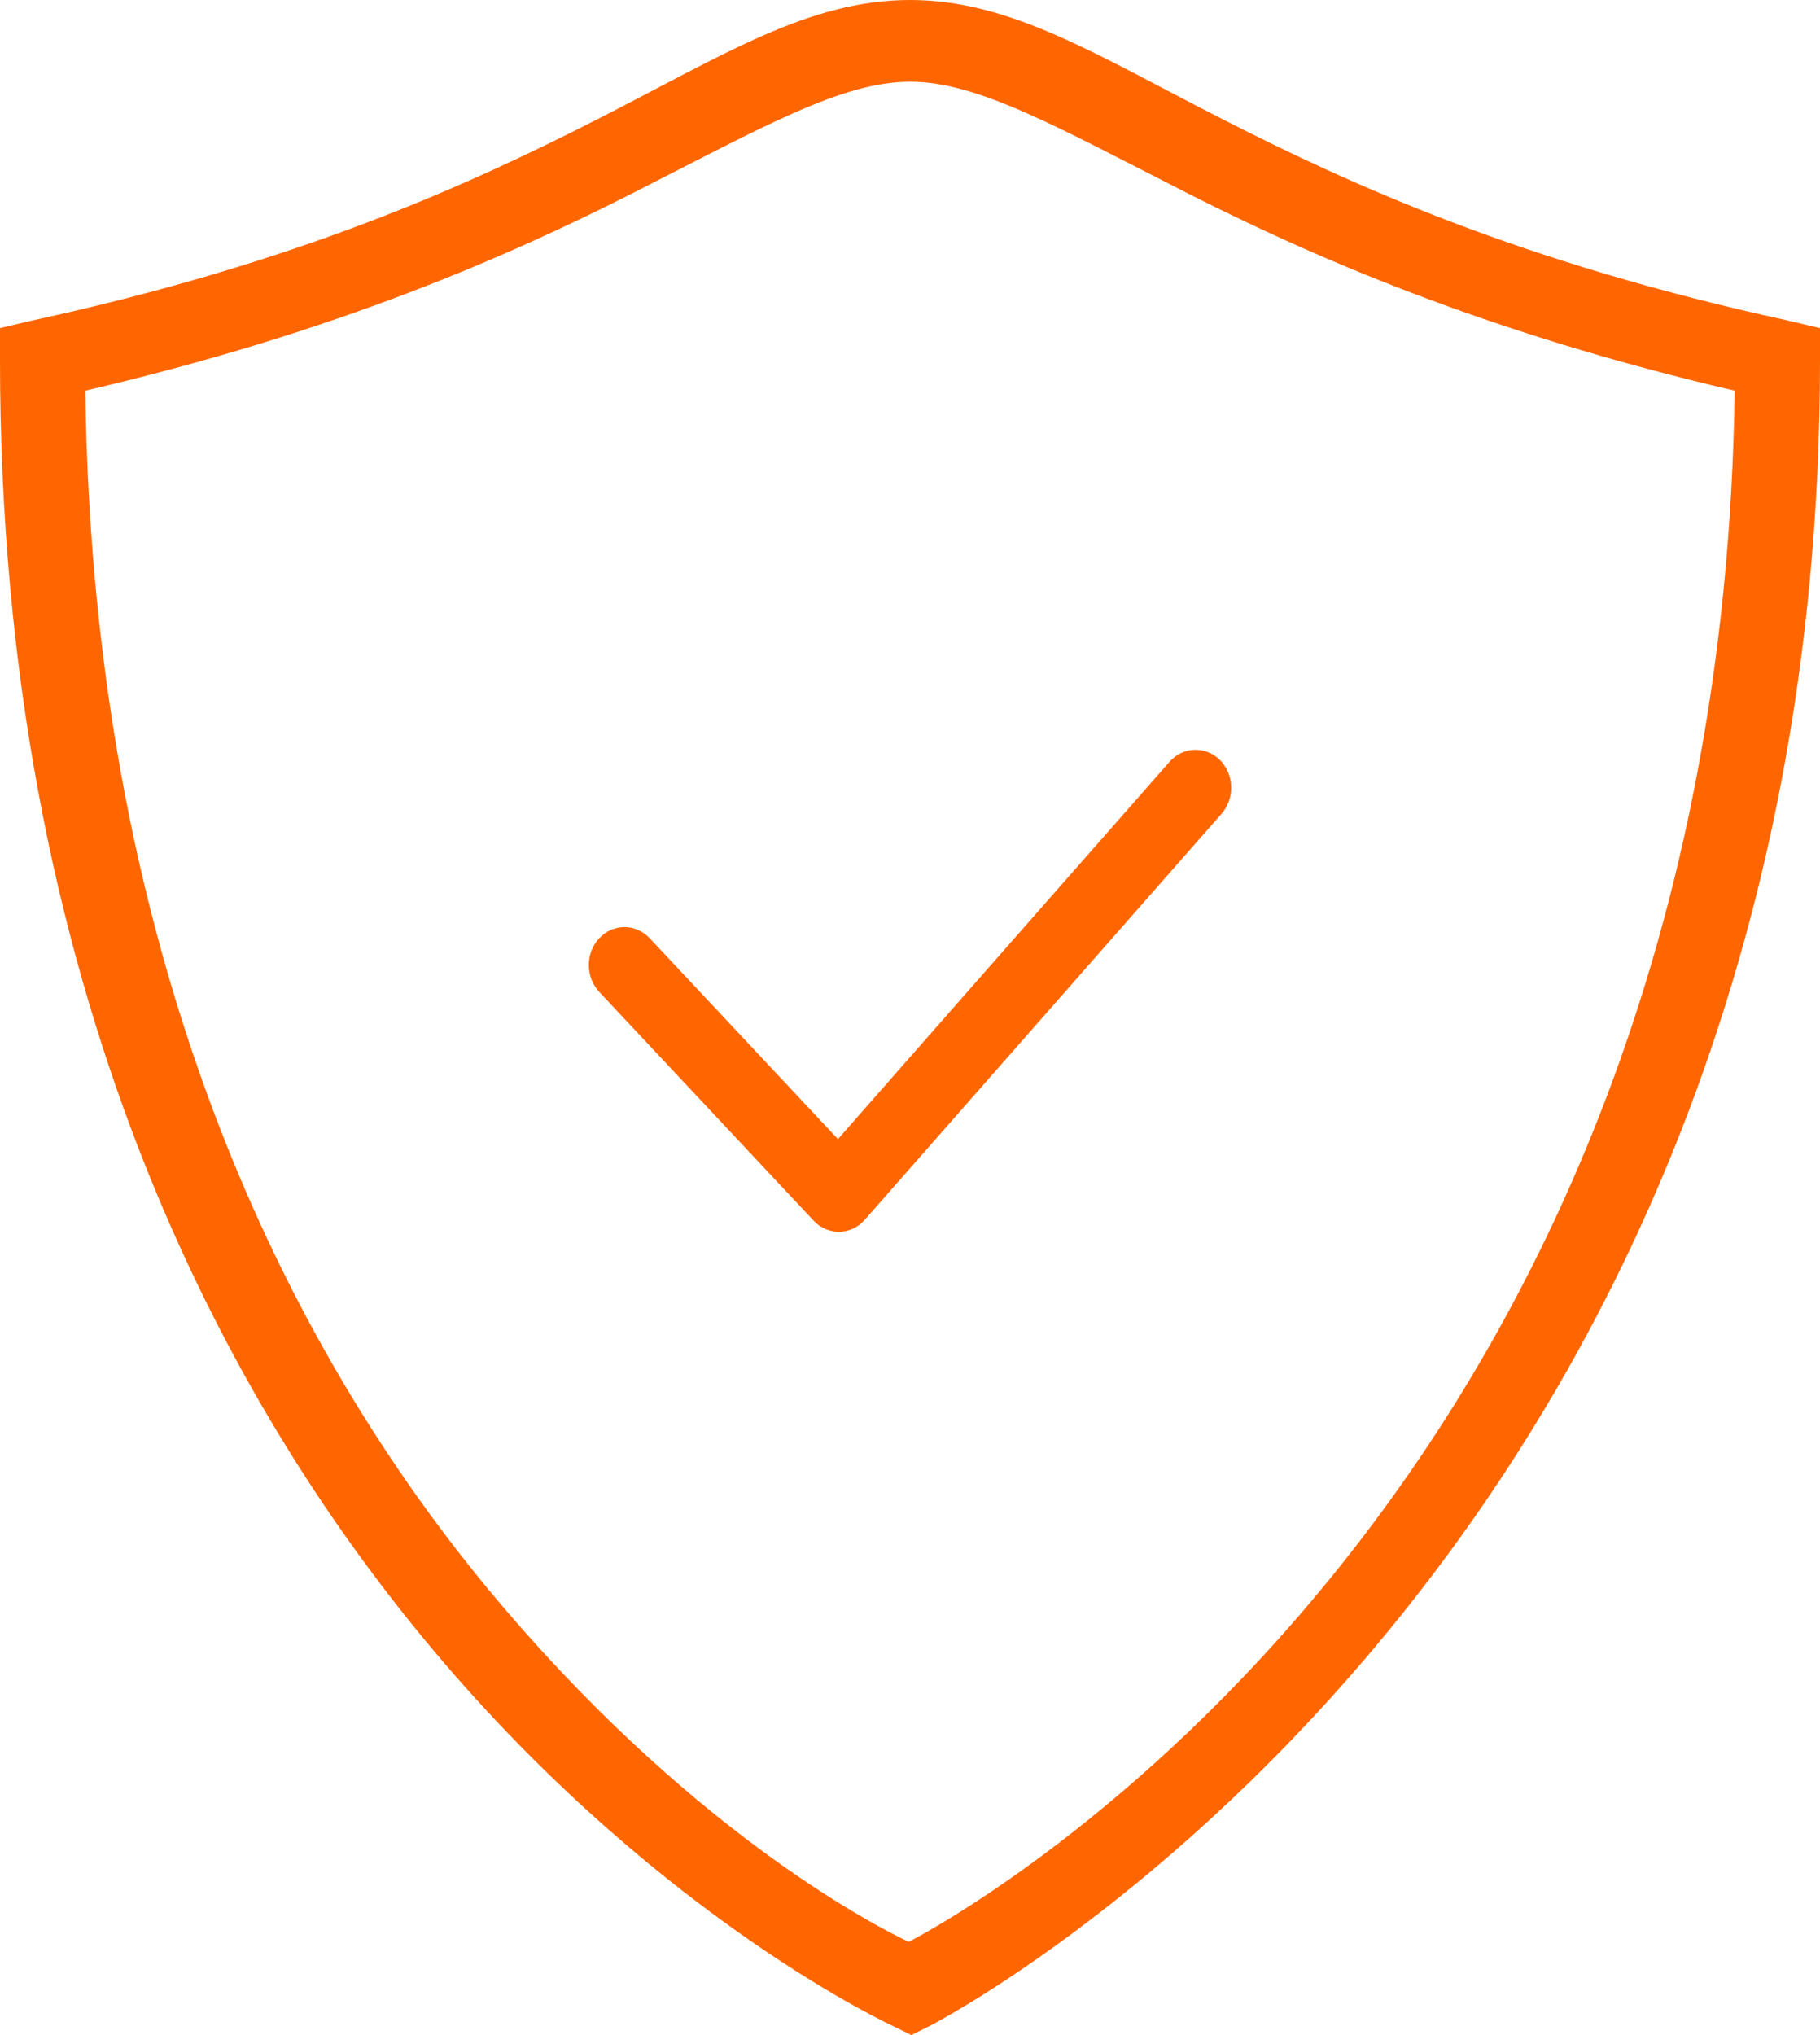 <?xml version="1.0" encoding="UTF-8"?> <svg xmlns="http://www.w3.org/2000/svg" width="34" height="38" viewBox="0 0 34 38" fill="none"> <g clip-path="url(#clip0_2572_1443)"> <path d="M22.36 14.001C22.337 14 22.315 14 22.293 14.001C22.12 14.013 21.959 14.096 21.842 14.232L15.654 21.27L12.146 17.529C12.085 17.461 12.011 17.406 11.93 17.369C11.849 17.331 11.761 17.312 11.673 17.311C11.584 17.31 11.496 17.328 11.414 17.363C11.332 17.399 11.258 17.452 11.195 17.519C11.132 17.585 11.083 17.665 11.049 17.752C11.016 17.84 10.999 17.933 11 18.028C11.001 18.122 11.02 18.216 11.055 18.302C11.09 18.389 11.141 18.467 11.205 18.533L15.199 22.792C15.262 22.86 15.338 22.913 15.42 22.948C15.503 22.984 15.591 23.002 15.681 23C15.77 22.998 15.858 22.978 15.939 22.939C16.021 22.901 16.095 22.845 16.155 22.776L22.813 15.203C22.902 15.104 22.963 14.98 22.988 14.846C23.012 14.711 23 14.572 22.952 14.445C22.904 14.318 22.823 14.208 22.718 14.13C22.613 14.051 22.488 14.006 22.36 14.001Z" fill="#FF6600"></path> <path d="M17 0C15.104 0 13.505 1.034 11.132 2.241C8.76 3.448 5.575 4.905 0.604 5.984L0 6.127V6.723C0 18.41 4.15 26.22 8.307 31.063C12.463 35.905 16.686 37.833 16.686 37.833L17.024 38L17.362 37.833C17.362 37.833 34 29.346 34 6.723V6.127L33.396 5.984C28.425 4.905 25.24 3.448 22.868 2.241C20.495 1.034 18.896 0 17 0ZM17 1.526C18.271 1.526 19.744 2.369 22.168 3.6C24.471 4.768 27.709 6.201 32.406 7.295C32.123 27.982 17.969 35.741 16.976 36.26C16.496 36.03 13.152 34.379 9.466 30.085C5.581 25.559 1.736 18.279 1.594 7.295C6.29 6.201 9.529 4.768 11.832 3.6C14.256 2.369 15.729 1.526 17 1.526Z" fill="#FF6600"></path> </g> <defs> <clipPath id="clip0_2572_1443"> <rect width="34" height="38" fill="white"></rect> </clipPath> </defs> </svg> 